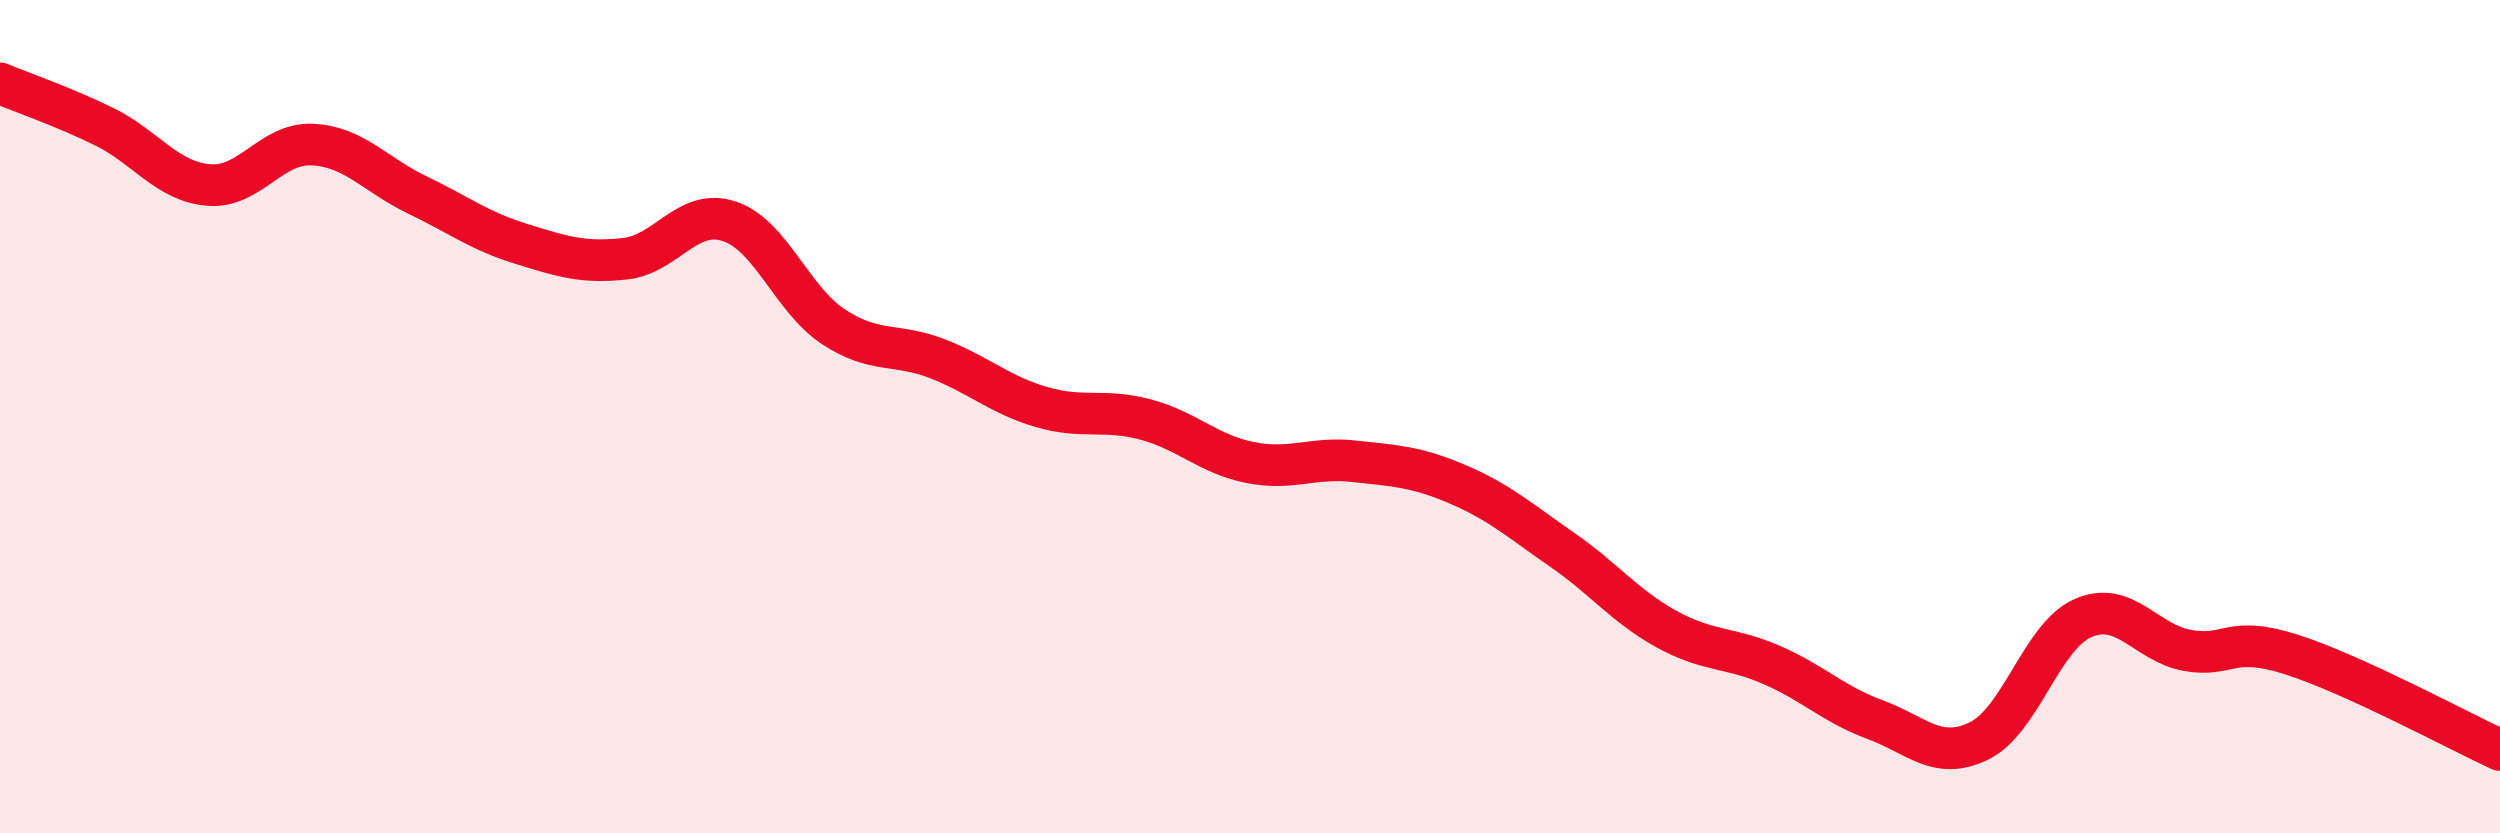 
    <svg width="60" height="20" viewBox="0 0 60 20" xmlns="http://www.w3.org/2000/svg">
      <path
        d="M 0,2 C 0.5,2.21 1.5,2.55 2.5,3.04 C 3.5,3.53 4,4.35 5,4.44 C 6,4.53 6.5,3.42 7.5,3.47 C 8.5,3.52 9,4.19 10,4.67 C 11,5.15 11.5,5.54 12.5,5.85 C 13.5,6.16 14,6.32 15,6.21 C 16,6.1 16.5,4.98 17.5,5.31 C 18.5,5.64 19,7.18 20,7.84 C 21,8.5 21.5,8.22 22.5,8.61 C 23.5,9 24,9.48 25,9.77 C 26,10.06 26.5,9.8 27.5,10.07 C 28.5,10.34 29,10.9 30,11.1 C 31,11.3 31.5,10.96 32.5,11.07 C 33.5,11.18 34,11.2 35,11.63 C 36,12.06 36.5,12.51 37.5,13.2 C 38.5,13.89 39,14.55 40,15.1 C 41,15.65 41.5,15.52 42.5,15.95 C 43.5,16.38 44,16.9 45,17.27 C 46,17.64 46.5,18.27 47.5,17.78 C 48.5,17.29 49,15.26 50,14.83 C 51,14.4 51.5,15.43 52.5,15.61 C 53.5,15.79 53.5,15.23 55,15.71 C 56.5,16.19 59,17.54 60,18L60 20L0 20Z"
        fill="#EB0A25"
        opacity="0.1"
        stroke-linecap="round"
        stroke-linejoin="round"
      />
      <path
        d="M 0,2 C 0.5,2.21 1.5,2.55 2.5,3.04 C 3.5,3.53 4,4.35 5,4.44 C 6,4.53 6.5,3.42 7.5,3.47 C 8.5,3.52 9,4.19 10,4.67 C 11,5.15 11.5,5.54 12.5,5.85 C 13.5,6.16 14,6.32 15,6.21 C 16,6.1 16.5,4.98 17.5,5.31 C 18.5,5.64 19,7.18 20,7.84 C 21,8.5 21.5,8.22 22.5,8.61 C 23.5,9 24,9.48 25,9.77 C 26,10.06 26.5,9.8 27.5,10.07 C 28.5,10.34 29,10.9 30,11.1 C 31,11.3 31.5,10.96 32.5,11.07 C 33.5,11.18 34,11.2 35,11.63 C 36,12.06 36.5,12.51 37.5,13.2 C 38.5,13.89 39,14.55 40,15.1 C 41,15.65 41.5,15.52 42.5,15.95 C 43.5,16.38 44,16.9 45,17.27 C 46,17.64 46.5,18.27 47.5,17.78 C 48.5,17.29 49,15.26 50,14.83 C 51,14.4 51.5,15.43 52.5,15.61 C 53.5,15.79 53.5,15.23 55,15.71 C 56.5,16.19 59,17.54 60,18"
        stroke="#EB0A25"
        stroke-width="1"
        fill="none"
        stroke-linecap="round"
        stroke-linejoin="round"
      />
    </svg>
  